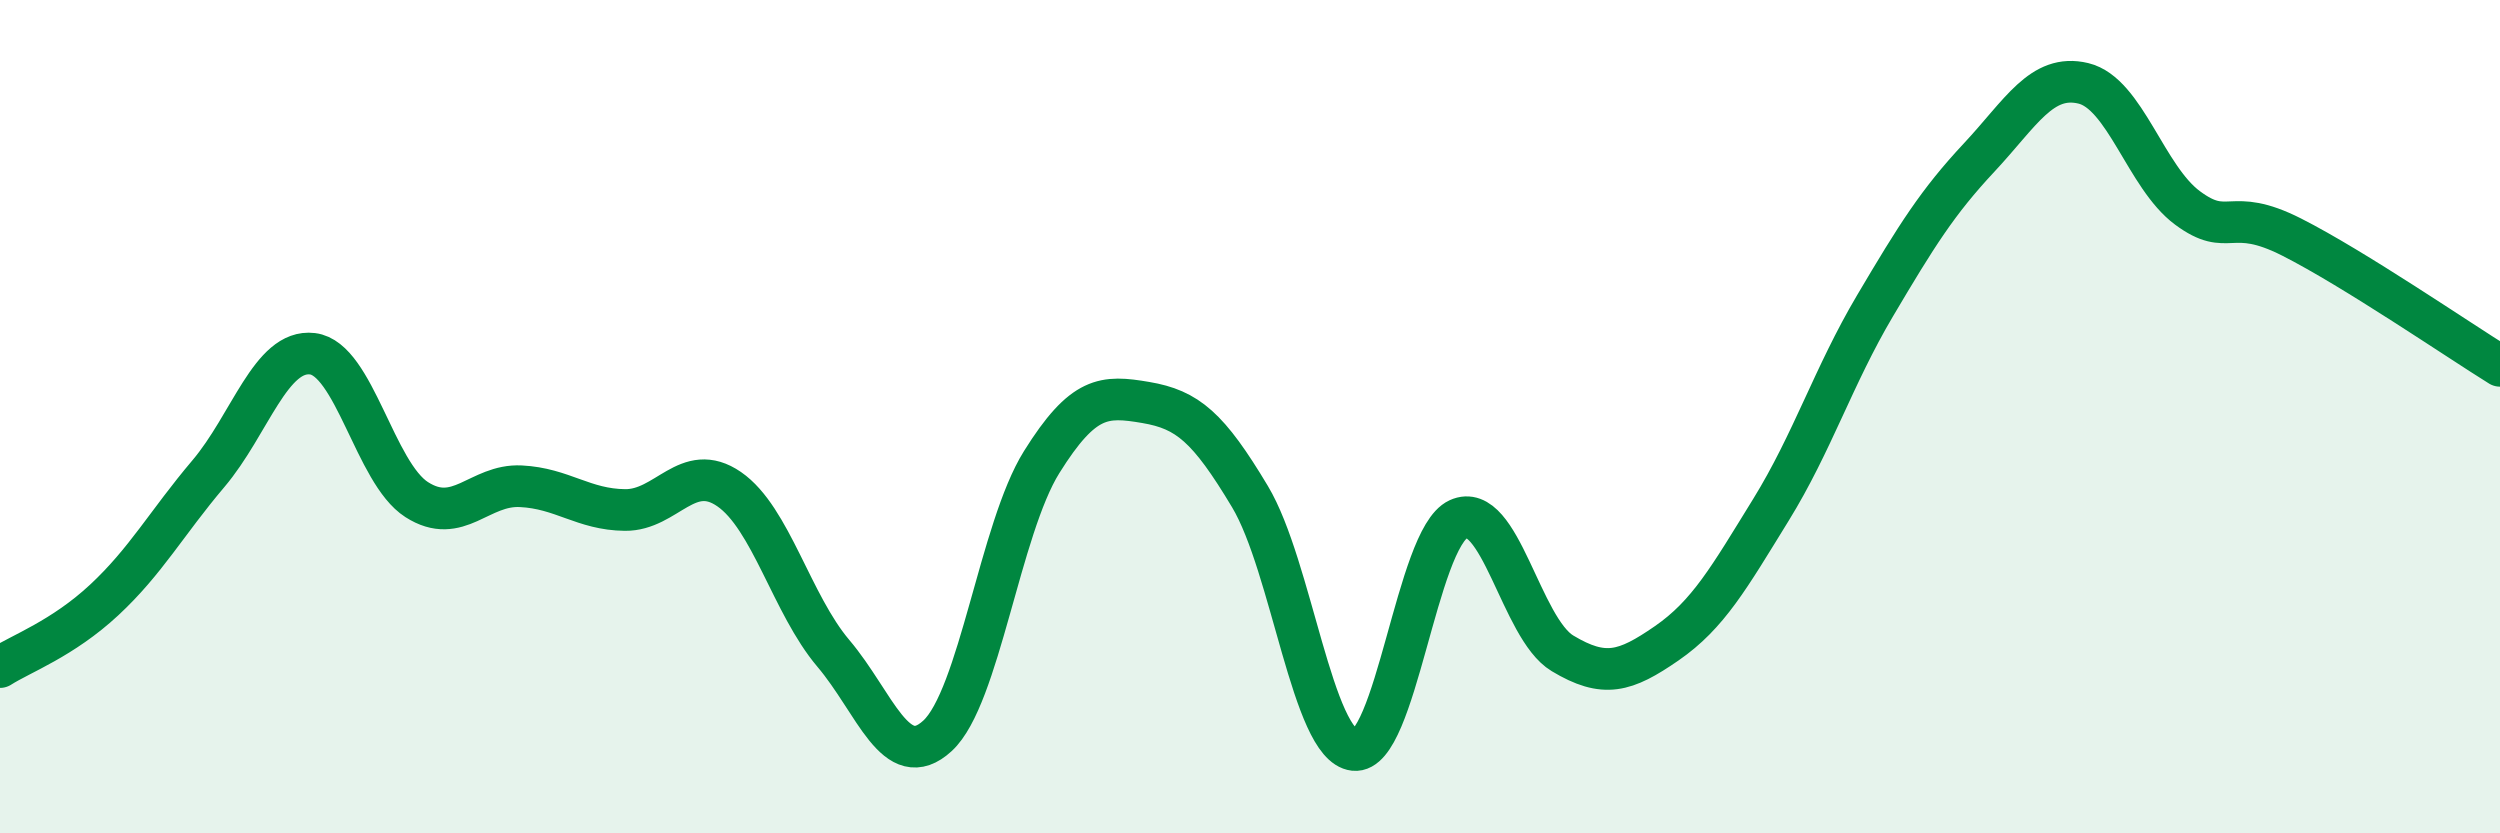 
    <svg width="60" height="20" viewBox="0 0 60 20" xmlns="http://www.w3.org/2000/svg">
      <path
        d="M 0,16.01 C 0.5,15.69 1.5,15.33 2.5,14.4 C 3.5,13.47 4,12.55 5,11.37 C 6,10.19 6.5,8.37 7.5,8.49 C 8.5,8.61 9,11.35 10,11.99 C 11,12.63 11.5,11.62 12.5,11.67 C 13.5,11.72 14,12.23 15,12.24 C 16,12.25 16.5,11.05 17.5,11.74 C 18.5,12.43 19,14.5 20,15.68 C 21,16.86 21.5,18.58 22.5,17.66 C 23.5,16.74 24,12.69 25,11.09 C 26,9.49 26.5,9.49 27.5,9.66 C 28.5,9.83 29,10.25 30,11.92 C 31,13.59 31.5,17.89 32.5,18 C 33.5,18.11 34,12.92 35,12.46 C 36,12 36.5,15.08 37.5,15.68 C 38.5,16.28 39,16.13 40,15.44 C 41,14.75 41.5,13.86 42.5,12.24 C 43.5,10.62 44,9.03 45,7.34 C 46,5.65 46.5,4.85 47.5,3.78 C 48.5,2.71 49,1.76 50,2 C 51,2.24 51.5,4.25 52.5,4.99 C 53.5,5.73 53.5,4.93 55,5.69 C 56.5,6.45 59,8.16 60,8.78L60 20L0 20Z"
        fill="#008740"
        opacity="0.1"
        stroke-linecap="round"
        stroke-linejoin="round"
      />
      <path
        d="M 0,16.01 C 0.5,15.69 1.5,15.33 2.5,14.4 C 3.5,13.47 4,12.55 5,11.37 C 6,10.19 6.5,8.37 7.5,8.49 C 8.5,8.61 9,11.35 10,11.99 C 11,12.63 11.5,11.62 12.5,11.67 C 13.5,11.72 14,12.23 15,12.24 C 16,12.25 16.5,11.05 17.5,11.74 C 18.5,12.43 19,14.5 20,15.68 C 21,16.86 21.5,18.58 22.5,17.66 C 23.5,16.74 24,12.69 25,11.09 C 26,9.49 26.5,9.49 27.5,9.66 C 28.5,9.83 29,10.25 30,11.92 C 31,13.59 31.5,17.89 32.5,18 C 33.5,18.11 34,12.92 35,12.46 C 36,12 36.5,15.08 37.5,15.68 C 38.5,16.28 39,16.13 40,15.44 C 41,14.75 41.5,13.86 42.5,12.24 C 43.5,10.62 44,9.03 45,7.34 C 46,5.65 46.5,4.85 47.5,3.78 C 48.5,2.71 49,1.76 50,2 C 51,2.24 51.5,4.25 52.5,4.99 C 53.5,5.73 53.5,4.93 55,5.69 C 56.5,6.45 59,8.16 60,8.78"
        stroke="#008740"
        stroke-width="1"
        fill="none"
        stroke-linecap="round"
        stroke-linejoin="round"
      />
    </svg>
  
